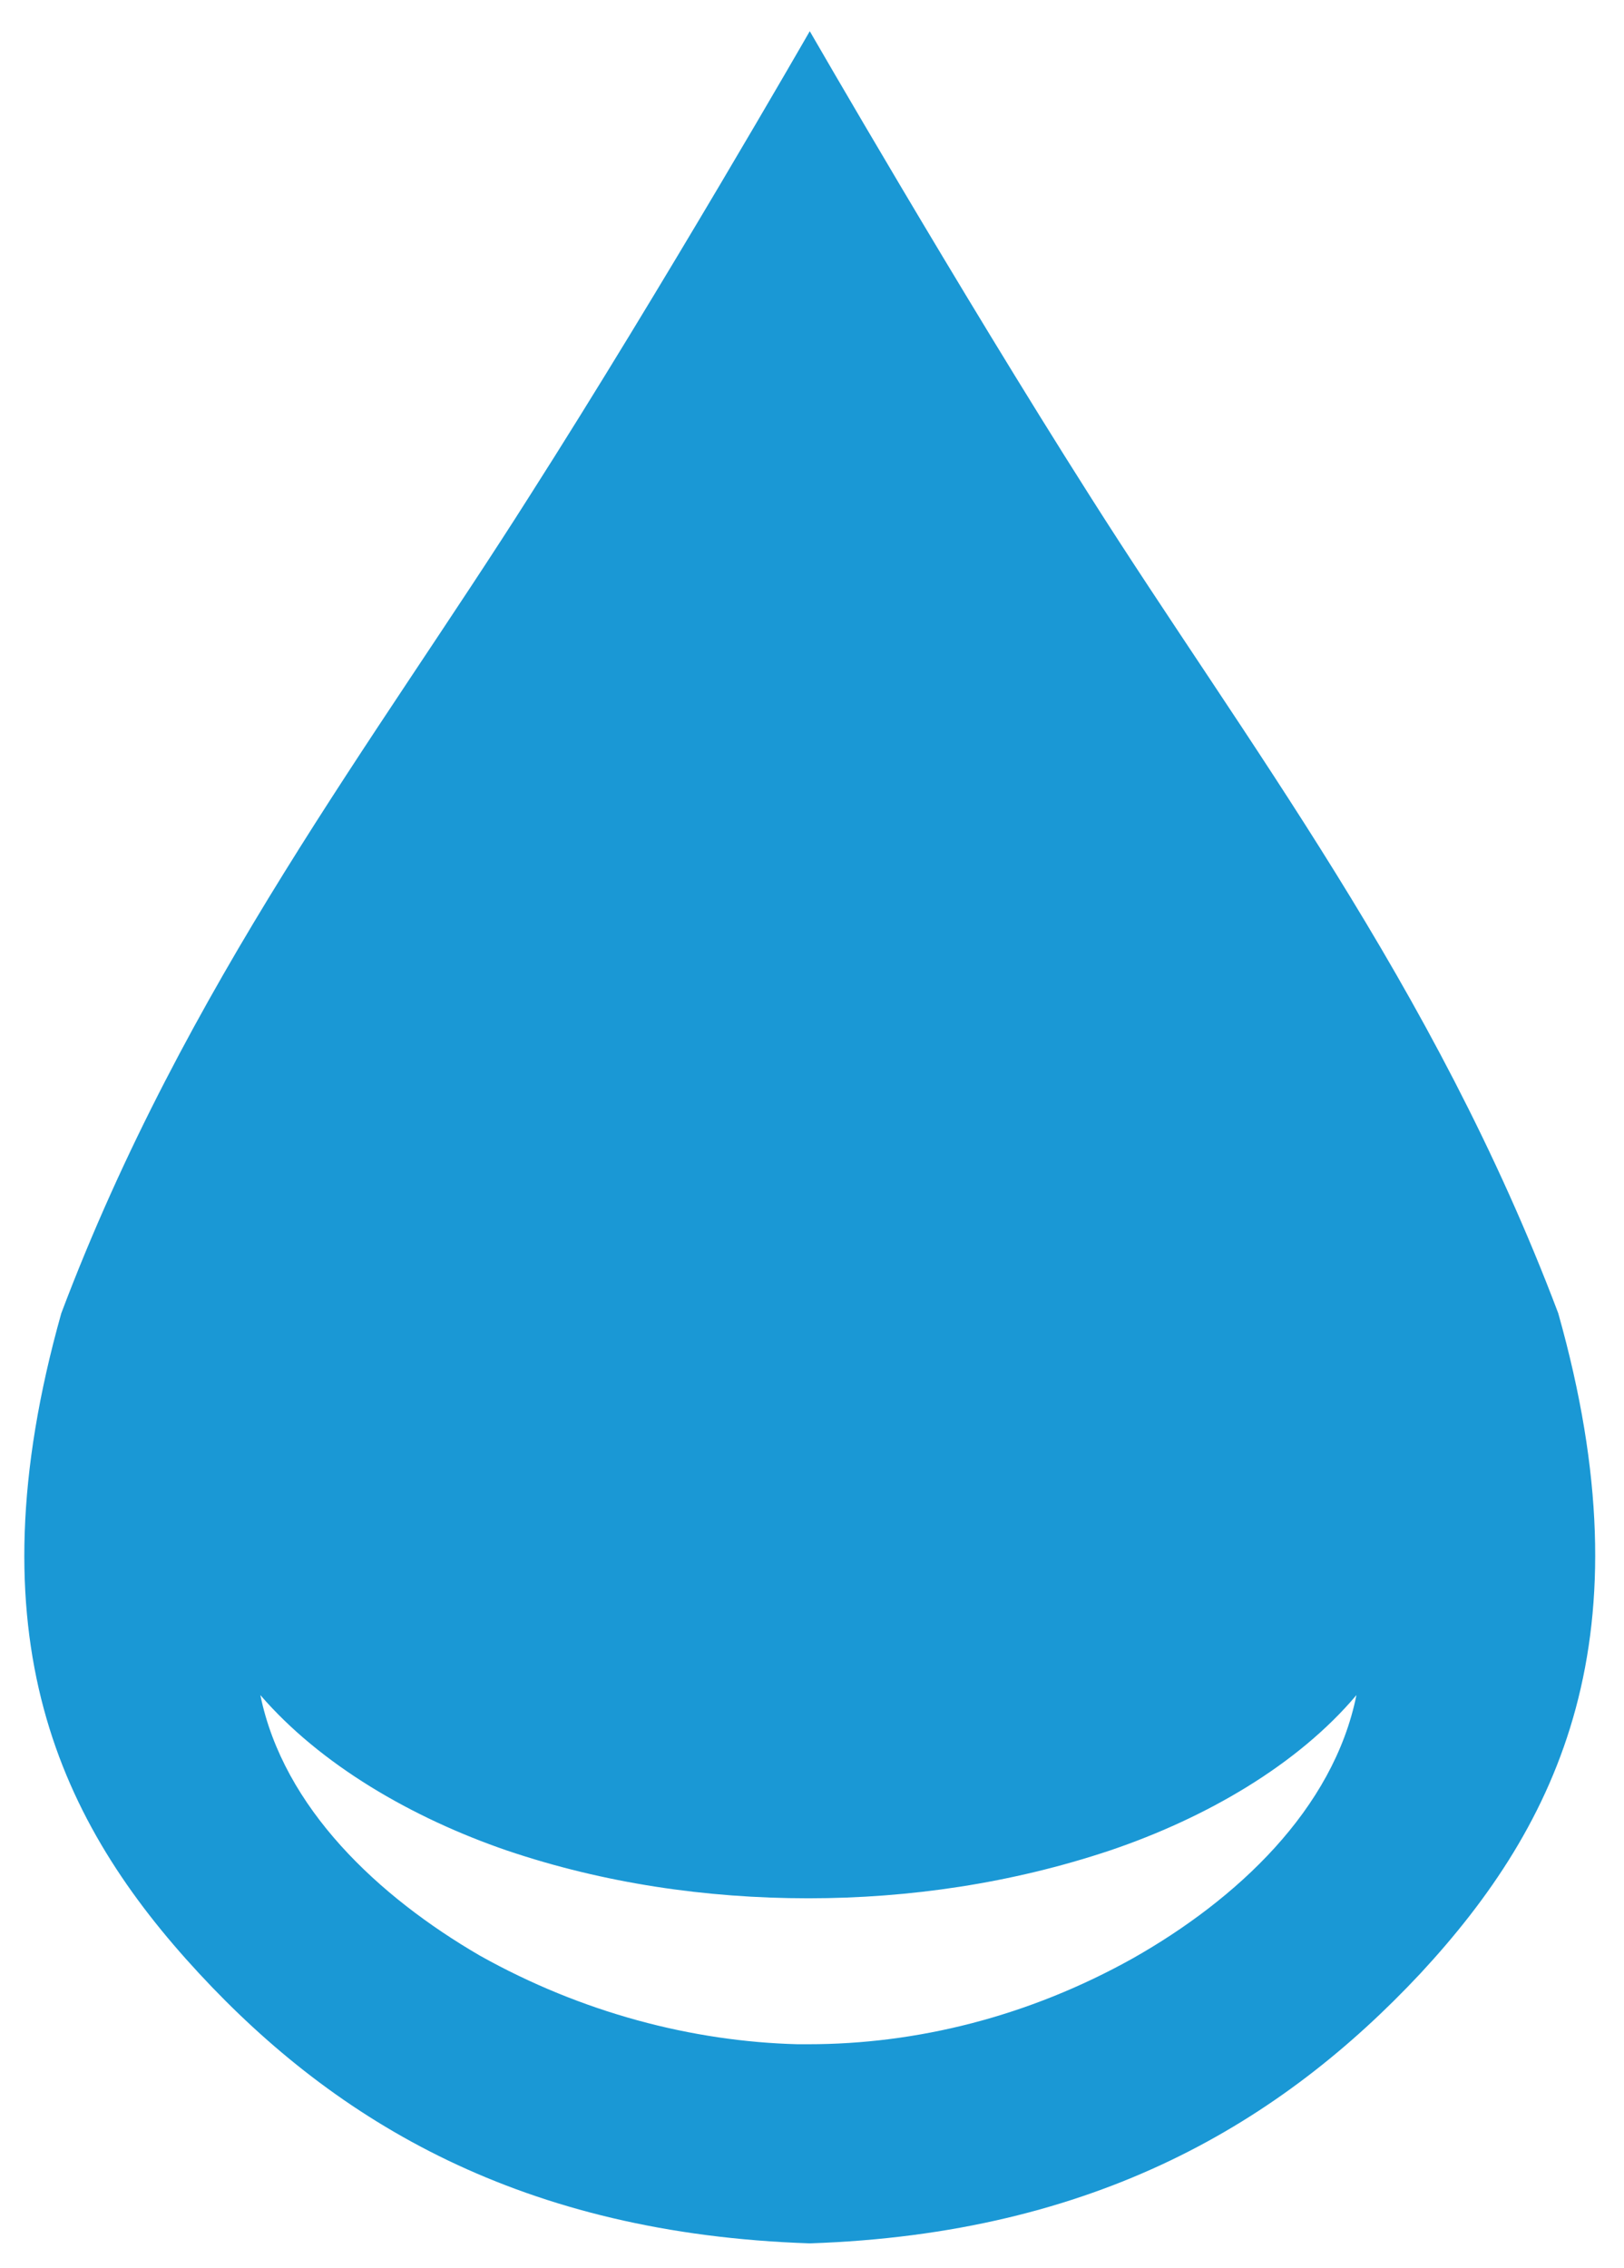 <svg width="48" height="67" viewBox="0 0 48 67" fill="none" xmlns="http://www.w3.org/2000/svg">
<path d="M33.484 57.858C30.381 59.591 27.077 60.397 23.893 60.397C23.773 60.397 23.692 60.397 23.571 60.397C20.468 60.316 17.204 59.47 14.182 57.778C11.2 56.045 8.38 53.426 7.695 50.081C9.468 52.136 12.168 53.708 14.988 54.675C17.849 55.642 20.871 56.085 23.893 56.085C26.875 56.085 29.897 55.642 32.798 54.675C35.66 53.708 38.359 52.136 40.092 50.081C39.407 53.466 36.546 56.126 33.484 57.858ZM46.056 38.799C42.389 29.088 36.788 21.875 32.194 14.622C28.326 8.538 23.934 0.922 23.934 0.922C23.934 0.922 19.582 8.497 15.673 14.622C11.08 21.875 5.479 29.088 1.812 38.799C-0.888 48.389 1.772 53.869 5.882 58.302C9.951 62.694 15.431 65.998 23.934 66.28C32.396 65.998 37.876 62.694 41.986 58.302C46.096 53.869 48.755 48.349 46.056 38.799Z" fill="#1A98D5"/>
</svg>

